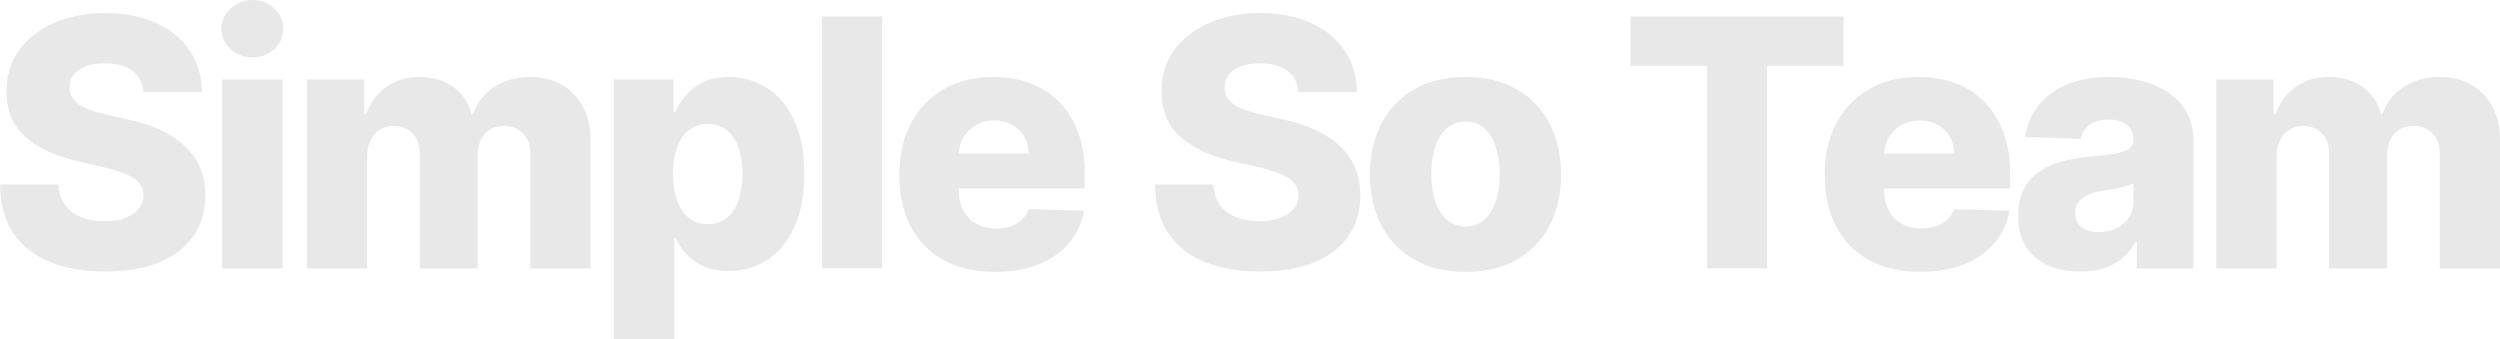 <?xml version="1.0" encoding="UTF-8"?> <svg xmlns="http://www.w3.org/2000/svg" width="1349" height="183" viewBox="0 0 1349 183" fill="none"><path d="M77.464 49.632C77.021 44.766 75.05 40.984 71.551 38.285C68.096 35.543 63.158 34.172 56.736 34.172C52.484 34.172 48.941 34.724 46.106 35.83C43.272 36.936 41.146 38.462 39.728 40.409C38.311 42.311 37.58 44.5 37.536 46.977C37.447 49.012 37.846 50.804 38.732 52.352C39.662 53.9 40.991 55.272 42.718 56.466C44.49 57.616 46.615 58.633 49.096 59.518C51.576 60.403 54.366 61.177 57.467 61.84L69.159 64.495C75.891 65.954 81.826 67.901 86.964 70.334C92.146 72.766 96.486 75.664 99.985 79.026C103.529 82.388 106.208 86.258 108.024 90.637C109.84 95.017 110.77 99.927 110.814 105.368C110.77 113.949 108.6 121.314 104.304 127.463C100.007 133.612 93.829 138.323 85.768 141.596C77.752 144.869 68.074 146.506 56.736 146.506C45.353 146.506 35.432 144.803 26.973 141.397C18.513 137.991 11.936 132.815 7.241 125.871C2.547 118.926 0.133 110.145 0 99.529H31.49C31.756 103.908 32.93 107.557 35.011 110.477C37.093 113.396 39.95 115.608 43.582 117.112C47.258 118.616 51.51 119.368 56.337 119.368C60.766 119.368 64.531 118.771 67.631 117.577C70.776 116.382 73.19 114.723 74.873 112.6C76.556 110.477 77.419 108.044 77.464 105.301C77.419 102.736 76.622 100.546 75.072 98.732C73.522 96.874 71.13 95.282 67.897 93.955C64.708 92.584 60.633 91.323 55.673 90.173L41.456 86.855C29.674 84.157 20.396 79.8 13.619 73.784C6.843 67.724 3.477 59.54 3.521 49.233C3.477 40.829 5.736 33.464 10.297 27.138C14.859 20.812 21.171 15.88 29.232 12.342C37.292 8.803 46.483 7.033 56.802 7.033C67.343 7.033 76.489 8.825 84.24 12.408C92.035 15.947 98.081 20.923 102.377 27.337C106.673 33.751 108.866 41.183 108.954 49.632H77.464Z" fill="#E8E8E8"></path><path d="M119.94 144.781V42.864H152.427V144.781H119.94ZM136.217 30.987C131.655 30.987 127.735 29.483 124.457 26.475C121.18 23.422 119.541 19.751 119.541 15.46C119.541 11.214 121.18 7.586 124.457 4.578C127.735 1.526 131.655 0 136.217 0C140.823 0 144.742 1.526 147.976 4.578C151.253 7.586 152.892 11.214 152.892 15.46C152.892 19.751 151.253 23.422 147.976 26.475C144.742 29.483 140.823 30.987 136.217 30.987Z" fill="#E8E8E8"></path><path d="M165.622 144.781V42.864H196.514V61.575H197.643C199.769 55.382 203.357 50.494 208.406 46.911C213.455 43.328 219.479 41.537 226.476 41.537C233.563 41.537 239.631 43.35 244.68 46.977C249.729 50.605 252.94 55.471 254.313 61.575H255.376C257.28 55.515 261.001 50.671 266.537 47.044C272.073 43.372 278.606 41.537 286.135 41.537C295.791 41.537 303.63 44.633 309.654 50.826C315.677 56.975 318.689 65.424 318.689 76.173V144.781H286.202V83.604C286.202 78.517 284.895 74.647 282.282 71.992C279.669 69.294 276.281 67.945 272.118 67.945C267.644 67.945 264.123 69.405 261.554 72.324C259.03 75.199 257.768 79.07 257.768 83.936V144.781H226.543V83.272C226.543 78.539 225.258 74.801 222.69 72.059C220.121 69.316 216.733 67.945 212.525 67.945C209.69 67.945 207.188 68.63 205.018 70.002C202.848 71.329 201.142 73.231 199.902 75.708C198.706 78.185 198.108 81.105 198.108 84.467V144.781H165.622Z" fill="#E8E8E8"></path><path d="M331.335 183V42.864H363.49V60.314H364.487C365.815 57.218 367.698 54.232 370.134 51.357C372.614 48.481 375.759 46.137 379.568 44.323C383.421 42.466 388.027 41.537 393.386 41.537C400.473 41.537 407.094 43.395 413.25 47.11C419.451 50.826 424.456 56.554 428.265 64.296C432.074 72.037 433.978 81.901 433.978 93.889C433.978 105.434 432.14 115.099 428.464 122.885C424.832 130.67 419.916 136.509 413.715 140.402C407.559 144.294 400.716 146.241 393.187 146.241C388.049 146.241 383.598 145.4 379.833 143.719C376.069 142.038 372.902 139.827 370.333 137.084C367.809 134.342 365.86 131.4 364.487 128.259H363.822V183H331.335ZM363.158 93.822C363.158 99.308 363.889 104.085 365.35 108.154C366.856 112.224 369.004 115.387 371.795 117.643C374.629 119.855 378.017 120.96 381.959 120.96C385.945 120.96 389.334 119.855 392.124 117.643C394.914 115.387 397.018 112.224 398.435 108.154C399.897 104.085 400.628 99.308 400.628 93.822C400.628 88.337 399.897 83.582 398.435 79.557C397.018 75.531 394.914 72.413 392.124 70.201C389.378 67.989 385.99 66.883 381.959 66.883C377.973 66.883 374.585 67.967 371.795 70.135C369.004 72.302 366.856 75.398 365.35 79.424C363.889 83.449 363.158 88.249 363.158 93.822Z" fill="#E8E8E8"></path><path d="M476.006 8.891V144.781H443.519V8.891H476.006Z" fill="#E8E8E8"></path><path d="M536.901 146.705C526.227 146.705 517.015 144.604 509.264 140.402C501.558 136.155 495.623 130.117 491.459 122.288C487.34 114.414 485.281 105.058 485.281 94.221C485.281 83.692 487.363 74.492 491.526 66.618C495.689 58.7 501.558 52.551 509.131 48.172C516.705 43.748 525.629 41.537 535.905 41.537C543.168 41.537 549.812 42.665 555.835 44.921C561.859 47.177 567.063 50.516 571.448 54.94C575.832 59.363 579.243 64.826 581.679 71.329C584.115 77.787 585.333 85.197 585.333 93.557V101.652H496.641V82.808H555.105C555.06 79.358 554.241 76.283 552.646 73.585C551.052 70.886 548.86 68.785 546.069 67.281C543.323 65.733 540.157 64.959 536.569 64.959C532.937 64.959 529.682 65.777 526.803 67.414C523.924 69.007 521.643 71.196 519.96 73.983C518.277 76.725 517.391 79.844 517.303 83.339V102.515C517.303 106.673 518.122 110.322 519.761 113.463C521.4 116.559 523.725 118.97 526.737 120.695C529.748 122.42 533.336 123.283 537.499 123.283C540.378 123.283 542.991 122.885 545.339 122.088C547.686 121.292 549.701 120.12 551.384 118.572C553.067 117.024 554.329 115.121 555.171 112.865L585 113.728C583.76 120.408 581.036 126.224 576.829 131.179C572.666 136.089 567.196 139.915 560.419 142.658C553.643 145.356 545.804 146.705 536.901 146.705Z" fill="#E8E8E8"></path><path d="M700.696 49.632C700.253 44.766 698.282 40.984 694.783 38.285C691.328 35.543 686.39 34.172 679.968 34.172C675.716 34.172 672.173 34.724 669.338 35.83C666.504 36.936 664.378 38.462 662.96 40.409C661.543 42.311 660.812 44.5 660.768 46.977C660.679 49.012 661.078 50.804 661.964 52.352C662.894 53.9 664.223 55.272 665.95 56.466C667.722 57.616 669.848 58.633 672.328 59.518C674.808 60.403 677.598 61.177 680.699 61.84L692.391 64.495C699.123 65.954 705.058 67.901 710.196 70.334C715.378 72.766 719.718 75.664 723.217 79.026C726.761 82.388 729.44 86.258 731.256 90.637C733.072 95.017 734.002 99.927 734.046 105.368C734.002 113.949 731.832 121.314 727.536 127.463C723.239 133.612 717.061 138.323 709 141.596C700.984 144.869 691.306 146.506 679.968 146.506C668.585 146.506 658.664 144.803 650.205 141.397C641.745 137.991 635.168 132.815 630.473 125.871C625.779 118.926 623.365 110.145 623.232 99.529H654.722C654.988 103.908 656.162 107.557 658.243 110.477C660.325 113.396 663.182 115.608 666.814 117.112C670.49 118.616 674.742 119.368 679.569 119.368C683.998 119.368 687.763 118.771 690.863 117.577C694.008 116.382 696.422 114.723 698.105 112.6C699.788 110.477 700.651 108.044 700.696 105.301C700.651 102.736 699.854 100.546 698.304 98.732C696.754 96.874 694.362 95.282 691.129 93.955C687.94 92.584 683.865 91.323 678.905 90.173L664.688 86.855C652.907 84.157 643.628 79.8 636.851 73.784C630.075 67.724 626.709 59.54 626.753 49.233C626.709 40.829 628.968 33.464 633.529 27.138C638.091 20.812 644.403 15.88 652.464 12.342C660.524 8.803 669.715 7.033 680.034 7.033C690.575 7.033 699.721 8.825 707.472 12.408C715.267 15.947 721.313 20.923 725.609 27.337C729.905 33.751 732.098 41.183 732.186 49.632H700.696Z" fill="#E8E8E8"></path><path d="M790.806 146.705C780.088 146.705 770.876 144.516 763.169 140.136C755.507 135.713 749.594 129.564 745.431 121.69C741.312 113.772 739.252 104.594 739.252 94.154C739.252 83.67 741.312 74.492 745.431 66.618C749.594 58.7 755.507 52.551 763.169 48.172C770.876 43.748 780.088 41.537 790.806 41.537C801.524 41.537 810.715 43.748 818.377 48.172C826.083 52.551 831.996 58.7 836.115 66.618C840.278 74.492 842.36 83.67 842.36 94.154C842.36 104.594 840.278 113.772 836.115 121.69C831.996 129.564 826.083 135.713 818.377 140.136C810.715 144.516 801.524 146.705 790.806 146.705ZM791.005 122.221C794.903 122.221 798.203 121.027 800.904 118.638C803.606 116.249 805.666 112.932 807.083 108.685C808.544 104.439 809.275 99.529 809.275 93.955C809.275 88.293 808.544 83.339 807.083 79.092C805.666 74.846 803.606 71.528 800.904 69.139C798.203 66.751 794.903 65.556 791.005 65.556C786.975 65.556 783.565 66.751 780.774 69.139C778.028 71.528 775.925 74.846 774.463 79.092C773.046 83.339 772.337 88.293 772.337 93.955C772.337 99.529 773.046 104.439 774.463 108.685C775.925 112.932 778.028 116.249 780.774 118.638C783.565 121.027 786.975 122.221 791.005 122.221Z" fill="#E8E8E8"></path><path d="M879.778 35.565V8.891H994.777V35.565H953.521V144.781H921.101V35.565H879.778Z" fill="#E8E8E8"></path><path d="M1036.26 146.705C1025.58 146.705 1016.37 144.604 1008.62 140.402C1000.91 136.155 994.979 130.117 990.815 122.288C986.696 114.414 984.637 105.058 984.637 94.221C984.637 83.692 986.718 74.492 990.882 66.618C995.045 58.7 1000.91 52.551 1008.49 48.172C1016.06 43.748 1024.99 41.537 1035.26 41.537C1042.52 41.537 1049.17 42.665 1055.19 44.921C1061.21 47.177 1066.42 50.516 1070.8 54.94C1075.19 59.363 1078.6 64.826 1081.03 71.329C1083.47 77.787 1084.69 85.197 1084.69 93.557V101.652H995.997V82.808H1054.46C1054.42 79.358 1053.6 76.283 1052 73.585C1050.41 70.886 1048.22 68.785 1045.43 67.281C1042.68 65.733 1039.51 64.959 1035.92 64.959C1032.29 64.959 1029.04 65.777 1026.16 67.414C1023.28 69.007 1021 71.196 1019.32 73.983C1017.63 76.725 1016.75 79.844 1016.66 83.339V102.515C1016.66 106.673 1017.48 110.322 1019.12 113.463C1020.76 116.559 1023.08 118.97 1026.09 120.695C1029.1 122.42 1032.69 123.283 1036.86 123.283C1039.73 123.283 1042.35 122.885 1044.69 122.088C1047.04 121.292 1049.06 120.12 1050.74 118.572C1052.42 117.024 1053.69 115.121 1054.53 112.865L1084.36 113.728C1083.12 120.408 1080.39 126.224 1076.18 131.179C1072.02 136.089 1066.55 139.915 1059.78 142.658C1053 145.356 1045.16 146.705 1036.26 146.705Z" fill="#E8E8E8"></path><path d="M1122.56 146.506C1116.05 146.506 1110.27 145.422 1105.22 143.255C1100.22 141.043 1096.26 137.726 1093.33 133.302C1090.45 128.834 1089.01 123.239 1089.01 116.515C1089.01 110.853 1090.01 106.075 1092 102.183C1094 98.29 1096.74 95.127 1100.24 92.694C1103.74 90.261 1107.77 88.426 1112.33 87.187C1116.89 85.904 1121.77 85.042 1126.95 84.599C1132.75 84.069 1137.42 83.516 1140.97 82.941C1144.51 82.321 1147.08 81.459 1148.67 80.353C1150.31 79.203 1151.13 77.588 1151.13 75.509V75.177C1151.13 71.771 1149.96 69.139 1147.61 67.281C1145.26 65.424 1142.1 64.495 1138.11 64.495C1133.81 64.495 1130.36 65.424 1127.75 67.281C1125.13 69.139 1123.47 71.705 1122.76 74.978L1092.8 73.917C1093.69 67.724 1095.97 62.194 1099.64 57.328C1103.36 52.418 1108.46 48.57 1114.92 45.783C1121.43 42.952 1129.25 41.537 1138.38 41.537C1144.89 41.537 1150.89 42.311 1156.38 43.859C1161.87 45.363 1166.66 47.575 1170.73 50.494C1174.8 53.37 1177.95 56.908 1180.16 61.111C1182.42 65.313 1183.55 70.112 1183.55 75.509V144.781H1152.99V130.582H1152.19C1150.38 134.032 1148.05 136.951 1145.22 139.34C1142.43 141.729 1139.13 143.52 1135.32 144.715C1131.56 145.909 1127.3 146.506 1122.56 146.506ZM1132.6 125.273C1136.09 125.273 1139.24 124.566 1142.03 123.15C1144.86 121.735 1147.12 119.788 1148.81 117.311C1150.49 114.79 1151.33 111.87 1151.33 108.553V98.865C1150.4 99.352 1149.27 99.794 1147.94 100.192C1146.66 100.59 1145.24 100.966 1143.69 101.32C1142.14 101.674 1140.55 101.984 1138.91 102.249C1137.27 102.515 1135.7 102.758 1134.19 102.979C1131.13 103.466 1128.52 104.218 1126.35 105.235C1124.23 106.252 1122.59 107.579 1121.43 109.216C1120.33 110.809 1119.77 112.711 1119.77 114.922C1119.77 118.284 1120.97 120.85 1123.36 122.619C1125.8 124.389 1128.88 125.273 1132.6 125.273Z" fill="#E8E8E8"></path><path d="M1195.93 144.781V42.864H1226.83V61.575H1227.95C1230.08 55.382 1233.67 50.494 1238.72 46.911C1243.77 43.328 1249.79 41.537 1256.79 41.537C1263.87 41.537 1269.94 43.35 1274.99 46.977C1280.04 50.605 1283.25 55.471 1284.62 61.575H1285.69C1287.59 55.515 1291.31 50.671 1296.85 47.044C1302.38 43.372 1308.92 41.537 1316.45 41.537C1326.1 41.537 1333.94 44.633 1339.96 50.826C1345.99 56.975 1349 65.424 1349 76.173V144.781H1316.51V83.604C1316.51 78.517 1315.21 74.647 1312.59 71.992C1309.98 69.294 1306.59 67.945 1302.43 67.945C1297.96 67.945 1294.43 69.405 1291.87 72.324C1289.34 75.199 1288.08 79.07 1288.08 83.936V144.781H1256.85V83.272C1256.85 78.539 1255.57 74.801 1253 72.059C1250.43 69.316 1247.04 67.945 1242.84 67.945C1240 67.945 1237.5 68.63 1235.33 70.002C1233.16 71.329 1231.45 73.231 1230.21 75.708C1229.02 78.185 1228.42 81.105 1228.42 84.467V144.781H1195.93Z" fill="#E8E8E8"></path></svg> 